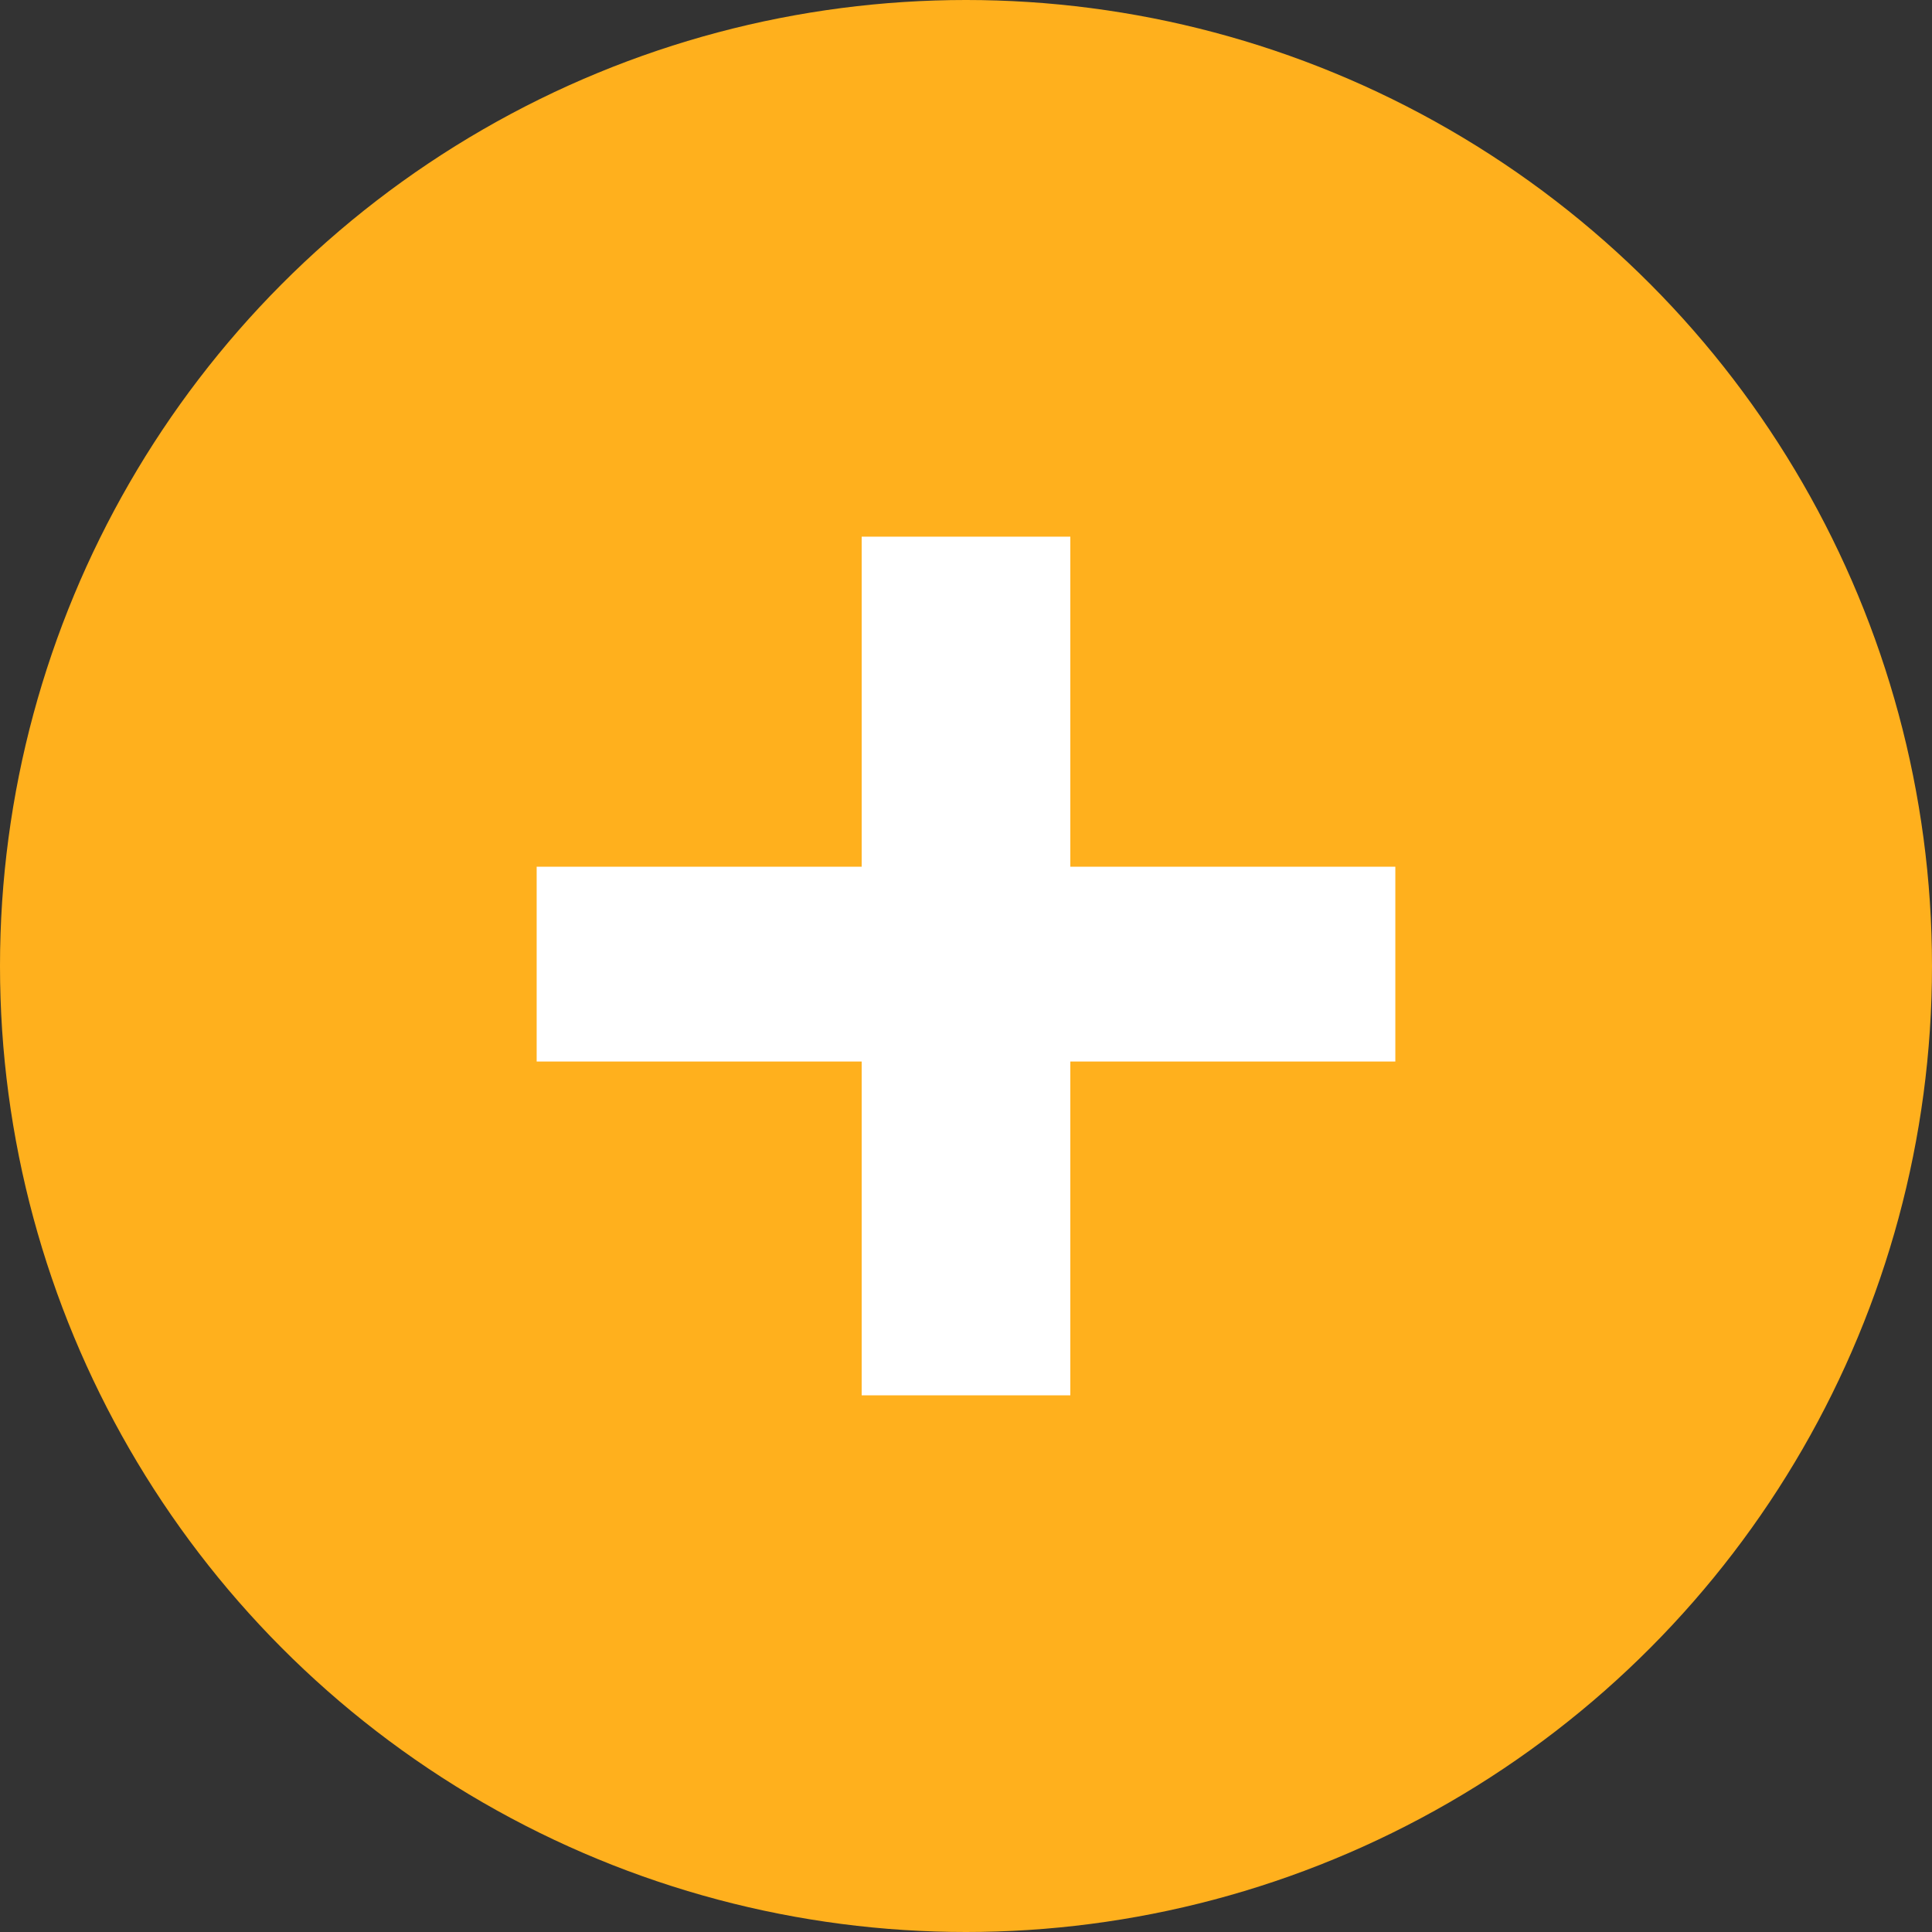 <?xml version="1.0" encoding="UTF-8"?> <svg xmlns="http://www.w3.org/2000/svg" width="18" height="18" viewBox="0 0 18 18" fill="none"><rect x="0" y="0" width="18" height="18" fill="#333333" stroke="none"/><circle cx="9" cy="9" r="9" fill="#FFB01D"></circle><path d="M9.972 9.89V13H8.028V9.89H5V8.075H8.028V5H9.972V8.075H13V9.89H9.972Z" fill="white"></path></svg> 
